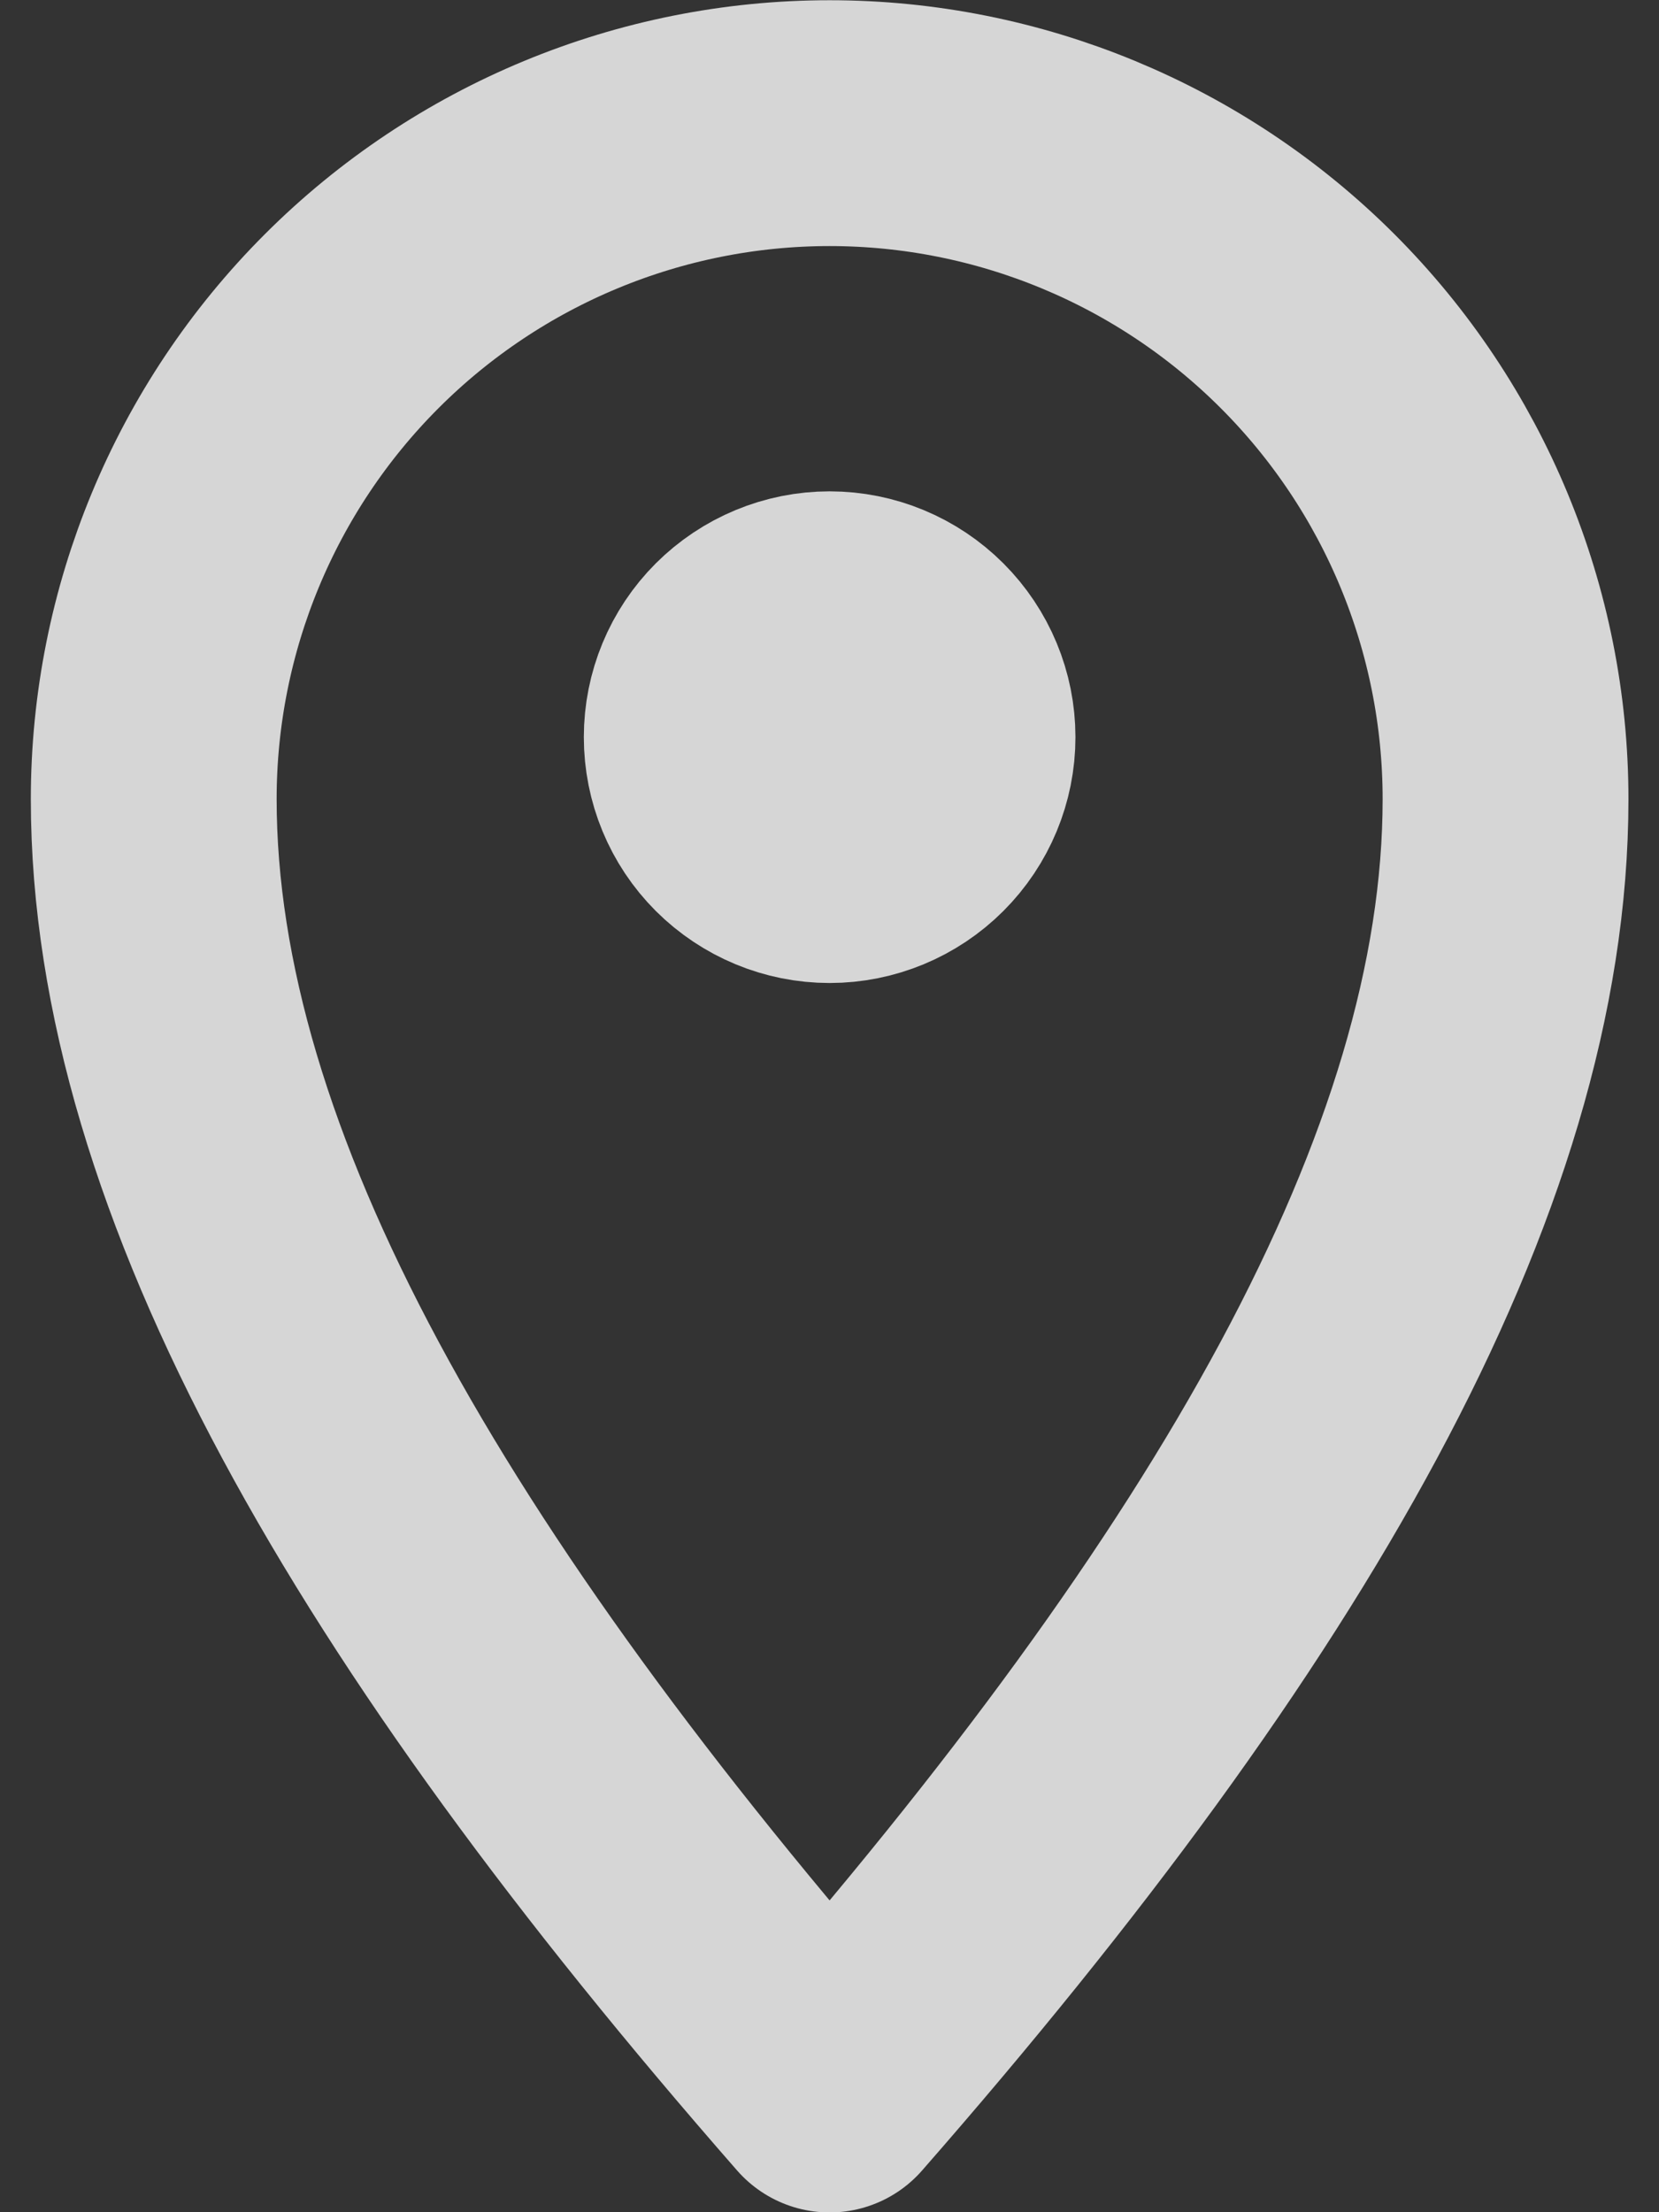 <svg width="18" height="24" viewBox="0 0 18 24" fill="none" xmlns="http://www.w3.org/2000/svg">
<rect x="0" y="0" width="18" height="24" fill="#333333" stroke="none"/>
<path d="M10.335 7.997C10.335 8.351 10.194 8.69 9.944 8.94C9.694 9.19 9.355 9.331 9.001 9.331C8.648 9.331 8.309 9.19 8.058 8.94C7.808 8.69 7.668 8.351 7.668 7.997C7.668 7.644 7.808 7.305 8.058 7.055C8.309 6.805 8.648 6.664 9.001 6.664C9.355 6.664 9.694 6.805 9.944 7.055C10.194 7.305 10.335 7.644 10.335 7.997Z" stroke="white" stroke-opacity="0.8" stroke-width="2.667" stroke-linejoin="round"/>
<path d="M16.335 8.669C16.335 12.72 13.668 17.336 9.001 22.669C4.335 17.336 1.668 12.72 1.668 8.669C1.668 6.724 2.441 4.859 3.816 3.484C5.191 2.109 7.056 1.336 9.001 1.336C10.946 1.336 12.812 2.109 14.187 3.484C15.562 4.859 16.335 6.724 16.335 8.669Z" stroke="white" stroke-opacity="0.8" stroke-width="2.667" stroke-linejoin="round"/>
</svg>
